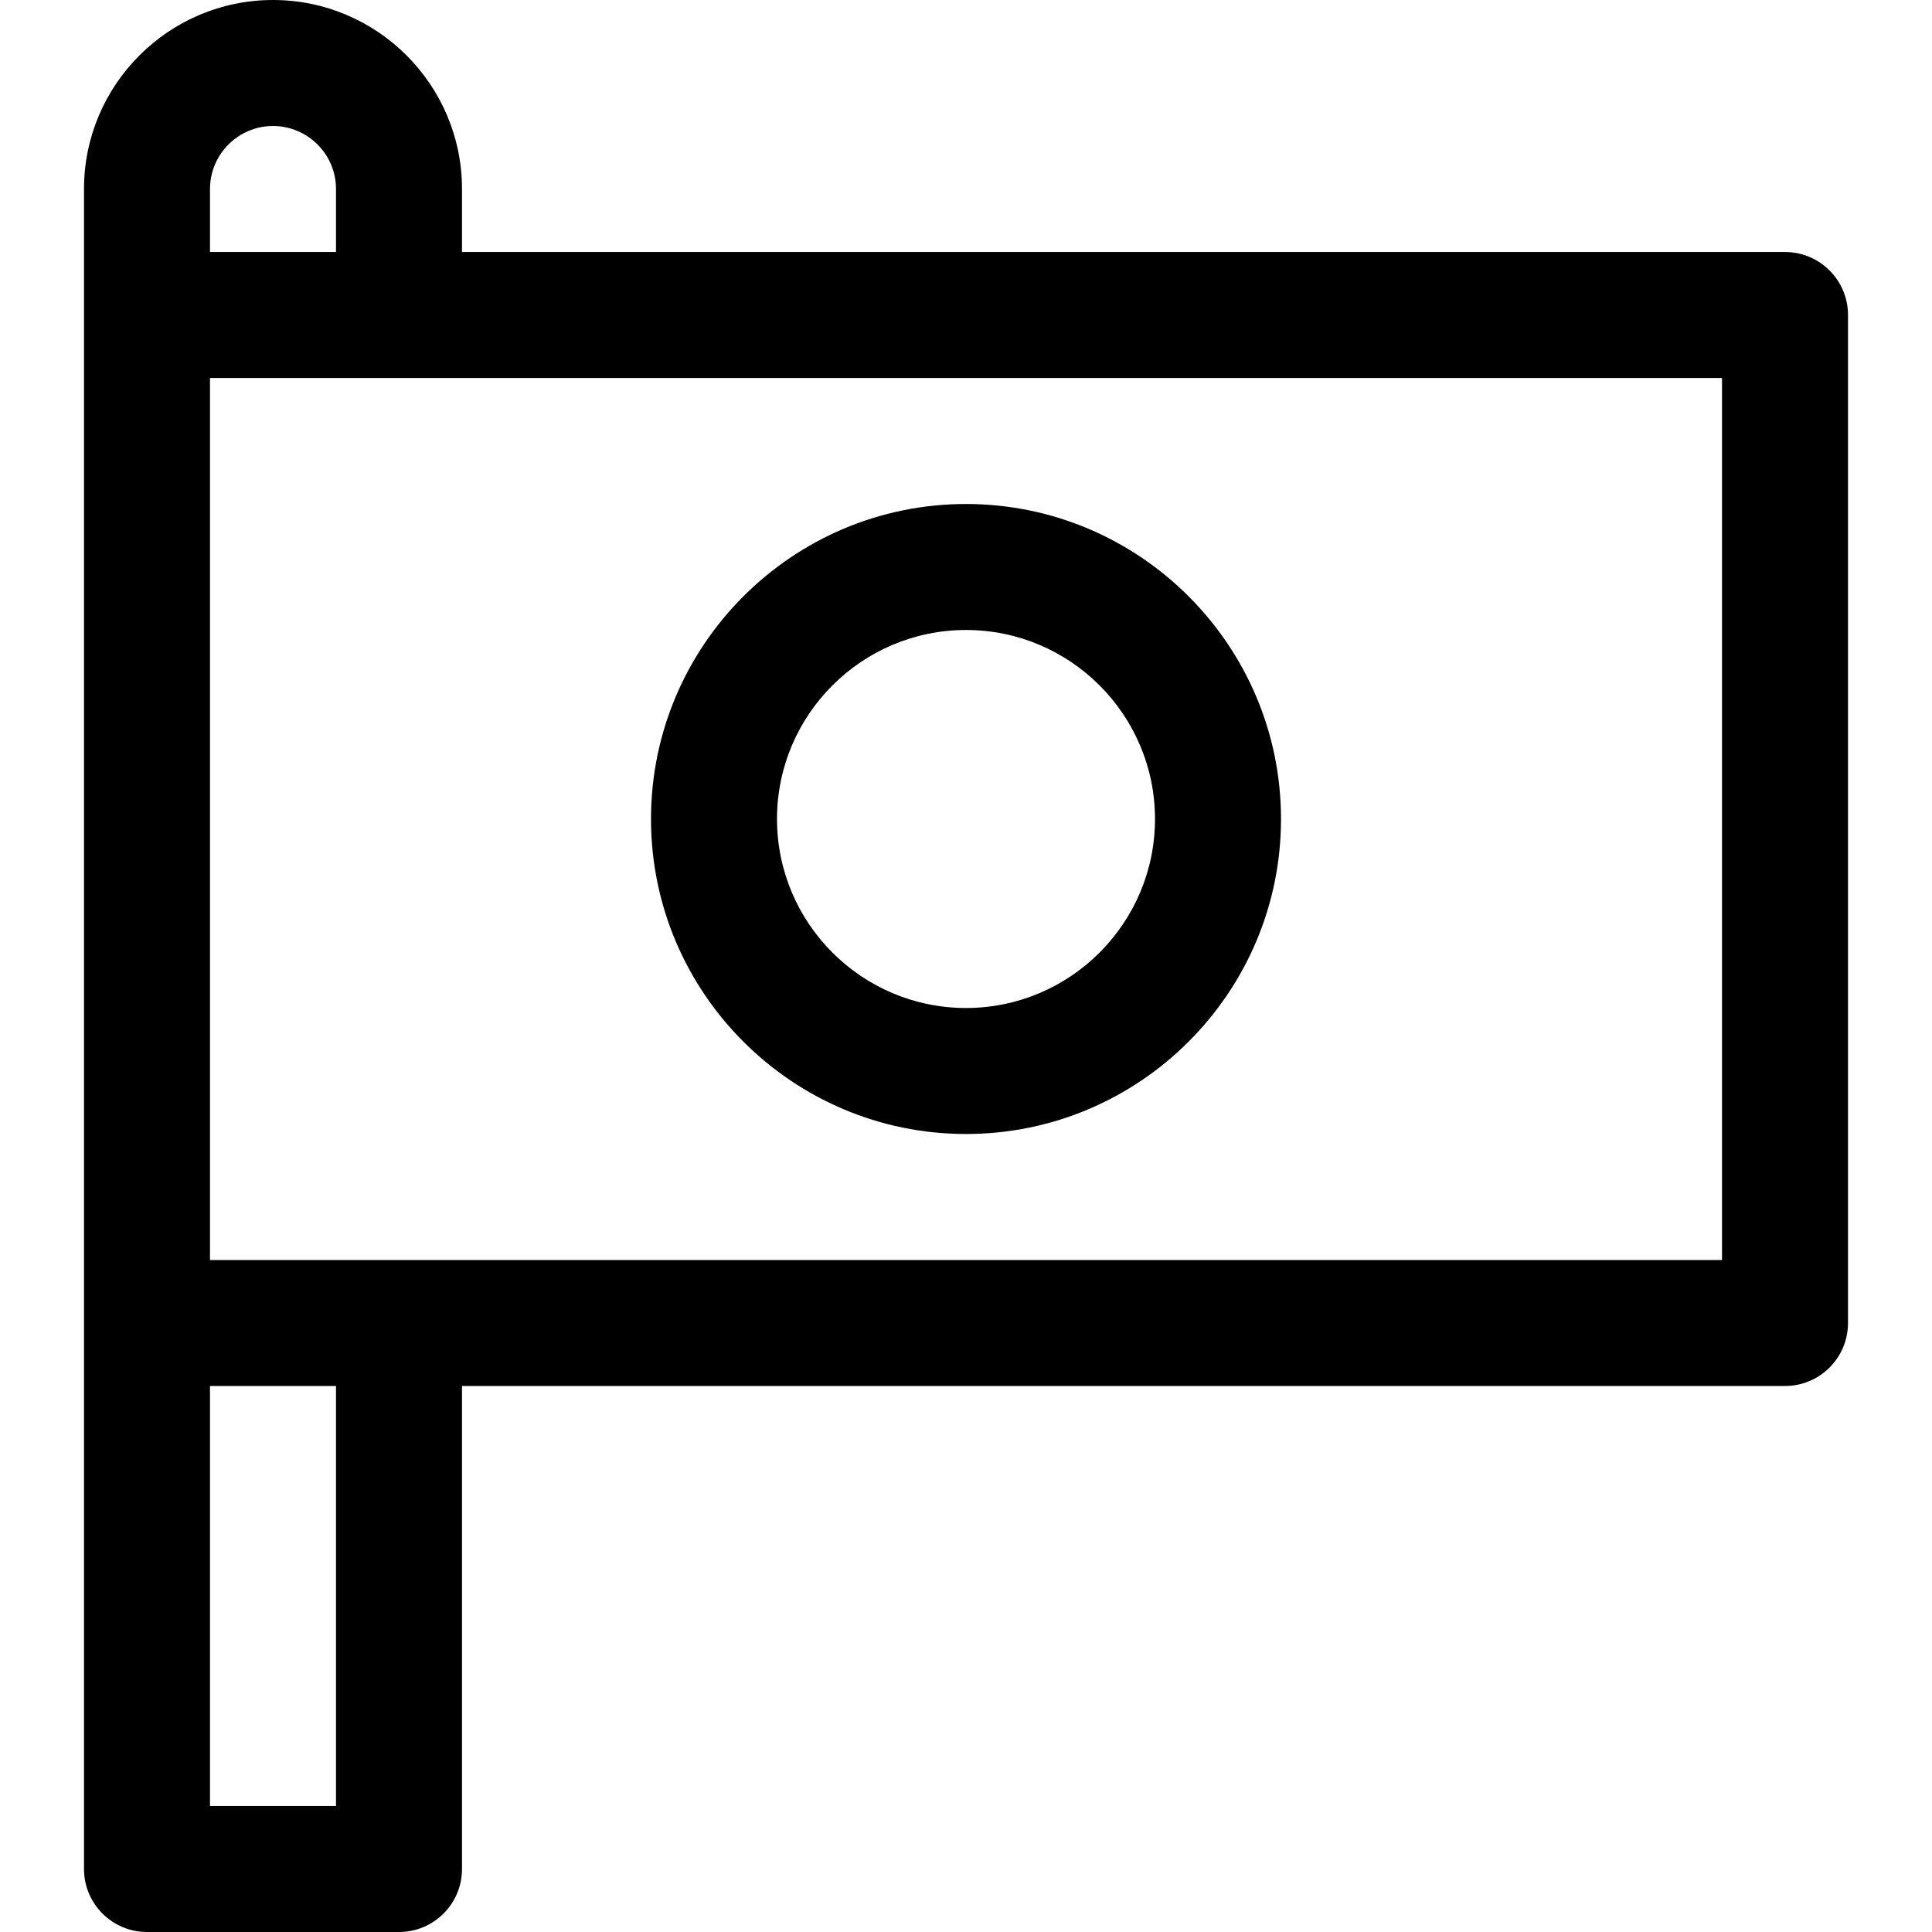 <?xml version="1.0" encoding="iso-8859-1"?>
<!-- Uploaded to: SVG Repo, www.svgrepo.com, Generator: SVG Repo Mixer Tools -->
<svg fill="#000000" height="800px" width="800px" version="1.1" id="Layer_1" xmlns="http://www.w3.org/2000/svg" xmlns:xlink="http://www.w3.org/1999/xlink" 
	 viewBox="0 0 512 512" xml:space="preserve">
<g>
	<g>
		<path d="M473.043,66.783H122.435V50.087C122.435,22.469,99.966,0,72.348,0C44.73,0,22.261,22.469,22.261,50.087
			c0,15.432,0,422.528,0,445.217c0,9.22,7.475,16.696,16.696,16.696h66.783c9.22,0,16.696-7.475,16.696-16.696v-128h350.609
			c9.22,0,16.696-7.475,16.696-16.696V83.478C489.739,74.258,482.264,66.783,473.043,66.783z M55.652,50.087
			c0-9.206,7.49-16.696,16.696-16.696s16.696,7.49,16.696,16.696v16.696H55.652V50.087z M89.043,478.609H55.652V367.304h33.391
			V478.609z M456.348,333.913H55.652c0-8.809,0-224.937,0-233.739c16.575,0,384.205,0,400.696,0V333.913z"/>
	</g>
</g>
<g>
	<g>
		<path d="M256,133.565c-46.03,0-83.478,37.448-83.478,83.478S209.97,300.522,256,300.522s83.478-37.448,83.478-83.478
			S302.03,133.565,256,133.565z M256,267.13c-27.618,0-50.087-22.469-50.087-50.087c0-27.618,22.469-50.087,50.087-50.087
			c27.618,0,50.087,22.469,50.087,50.087C306.087,244.661,283.618,267.13,256,267.13z"/>
	</g>
</g>
</svg>